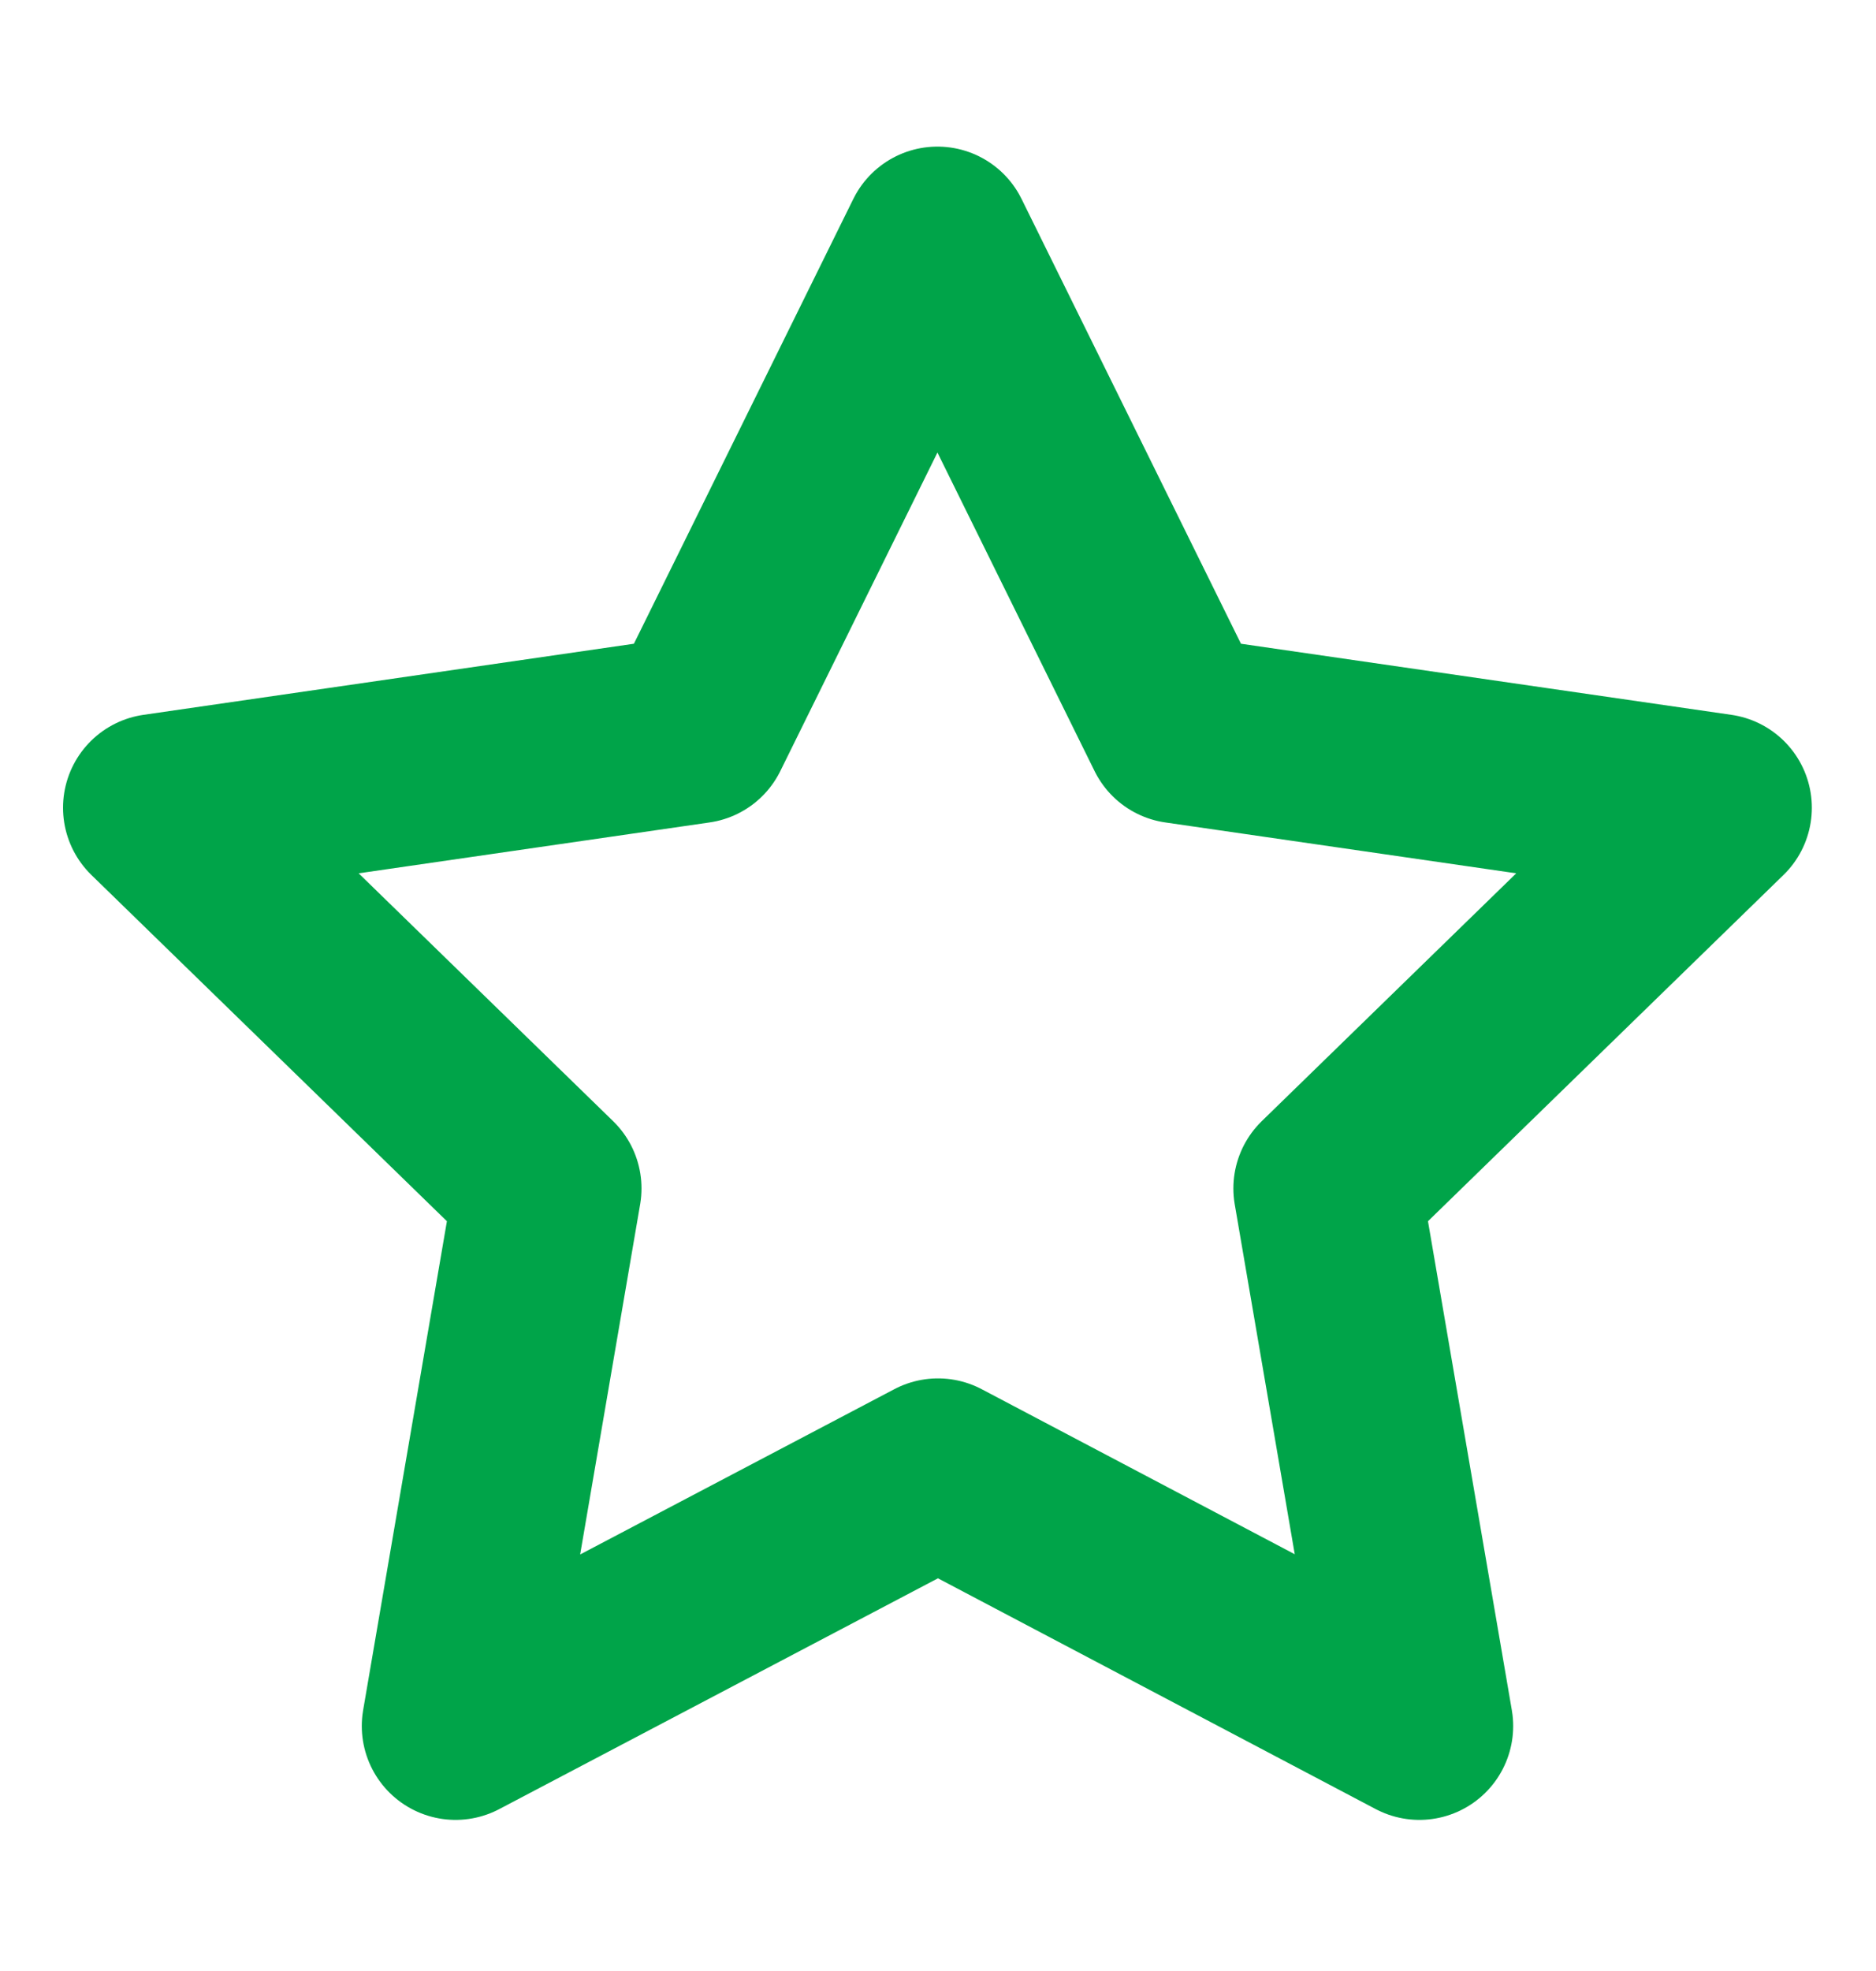 <svg width="20" height="21" viewBox="0 0 20 21" fill="none" xmlns="http://www.w3.org/2000/svg">
<g clip-path="url(#clip0_615_7808)">
<path d="M10 15.686L4.857 18.39L5.839 12.662L1.672 8.606L7.422 7.773L9.994 2.562L12.566 7.773L18.316 8.606L14.149 12.662L15.132 18.39L10 15.686Z" stroke="#00A449" stroke-width="2" stroke-linecap="round" stroke-linejoin="round"/>
</g>
<defs>
<clipPath id="clip0_615_7808">
<rect width="20" height="20" fill="white" transform="translate(0 0.894)"/>
</clipPath>
</defs>
</svg>